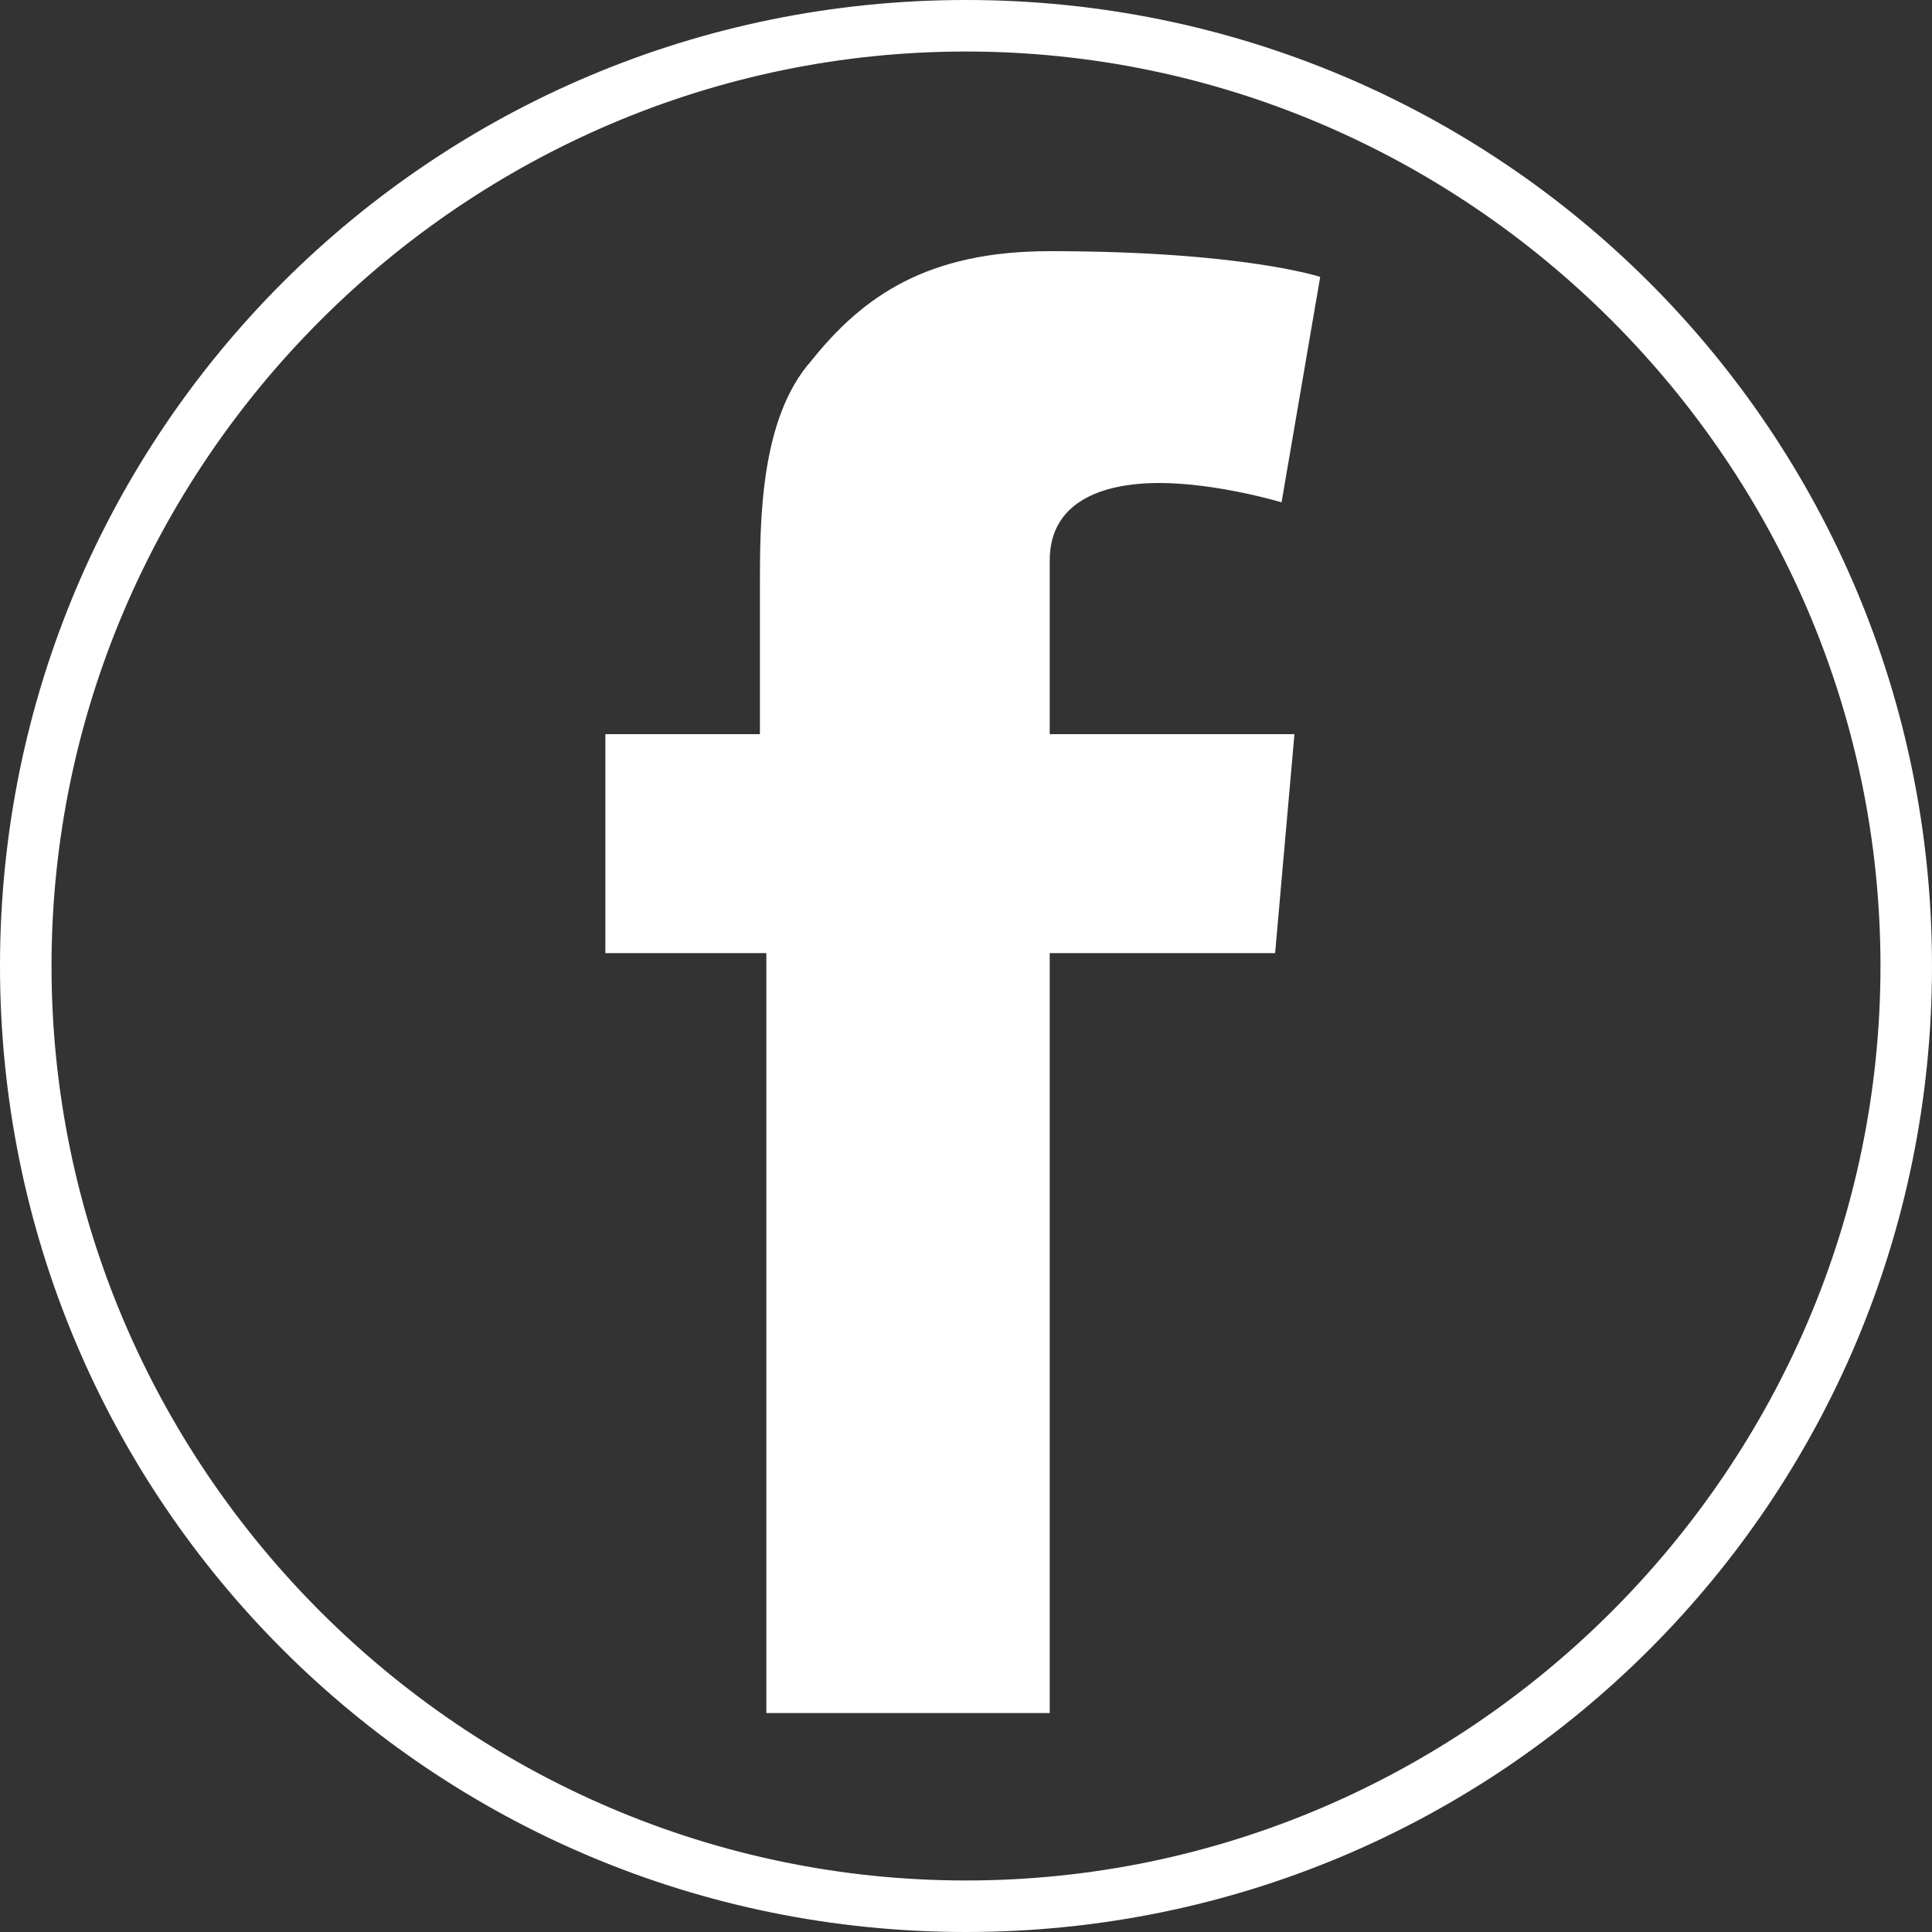 <?xml version="1.0" encoding="utf-8"?>
<!-- Generator: Adobe Illustrator 26.5.0, SVG Export Plug-In . SVG Version: 6.00 Build 0)  -->
<svg version="1.1" id="Ebene_1" xmlns="http://www.w3.org/2000/svg" xmlns:xlink="http://www.w3.org/1999/xlink" x="0px" y="0px"
	 viewBox="0 0 30 30" style="enable-background:new 0 0 30 30;" xml:space="preserve">
<rect x="0" y="0" width="30" height="30" fill="#333333" stroke="none"/>
<style type="text/css">
	.st0{fill:#FFFFFF;}
</style>
<g>
	<path class="st0" d="M15,30C6.7,30,0,23.3,0,15S6.7,0,15,0s15,6.7,15,15S23.3,30,15,30z M15,0.8C7.2,0.8,0.8,7.2,0.8,15
		S7.2,29.2,15,29.2S29.2,22.8,29.2,15S22.8,0.8,15,0.8z"/>
</g>
<path class="st0" d="M9.4,11.4h2.4v-1.1v-1V9.1c0-1,0-2.6,0.8-3.5c0.8-1,1.8-1.7,3.7-1.7c3,0,4.2,0.4,4.2,0.4l-0.6,3.5
	c0,0-1-0.3-1.9-0.3c-0.9,0-1.7,0.3-1.7,1.2v0.4v1.2v1.1h3.8l-0.3,3.4h-3.5v11.8h-4.4V14.8H9.4V11.4z"/>
</svg>
